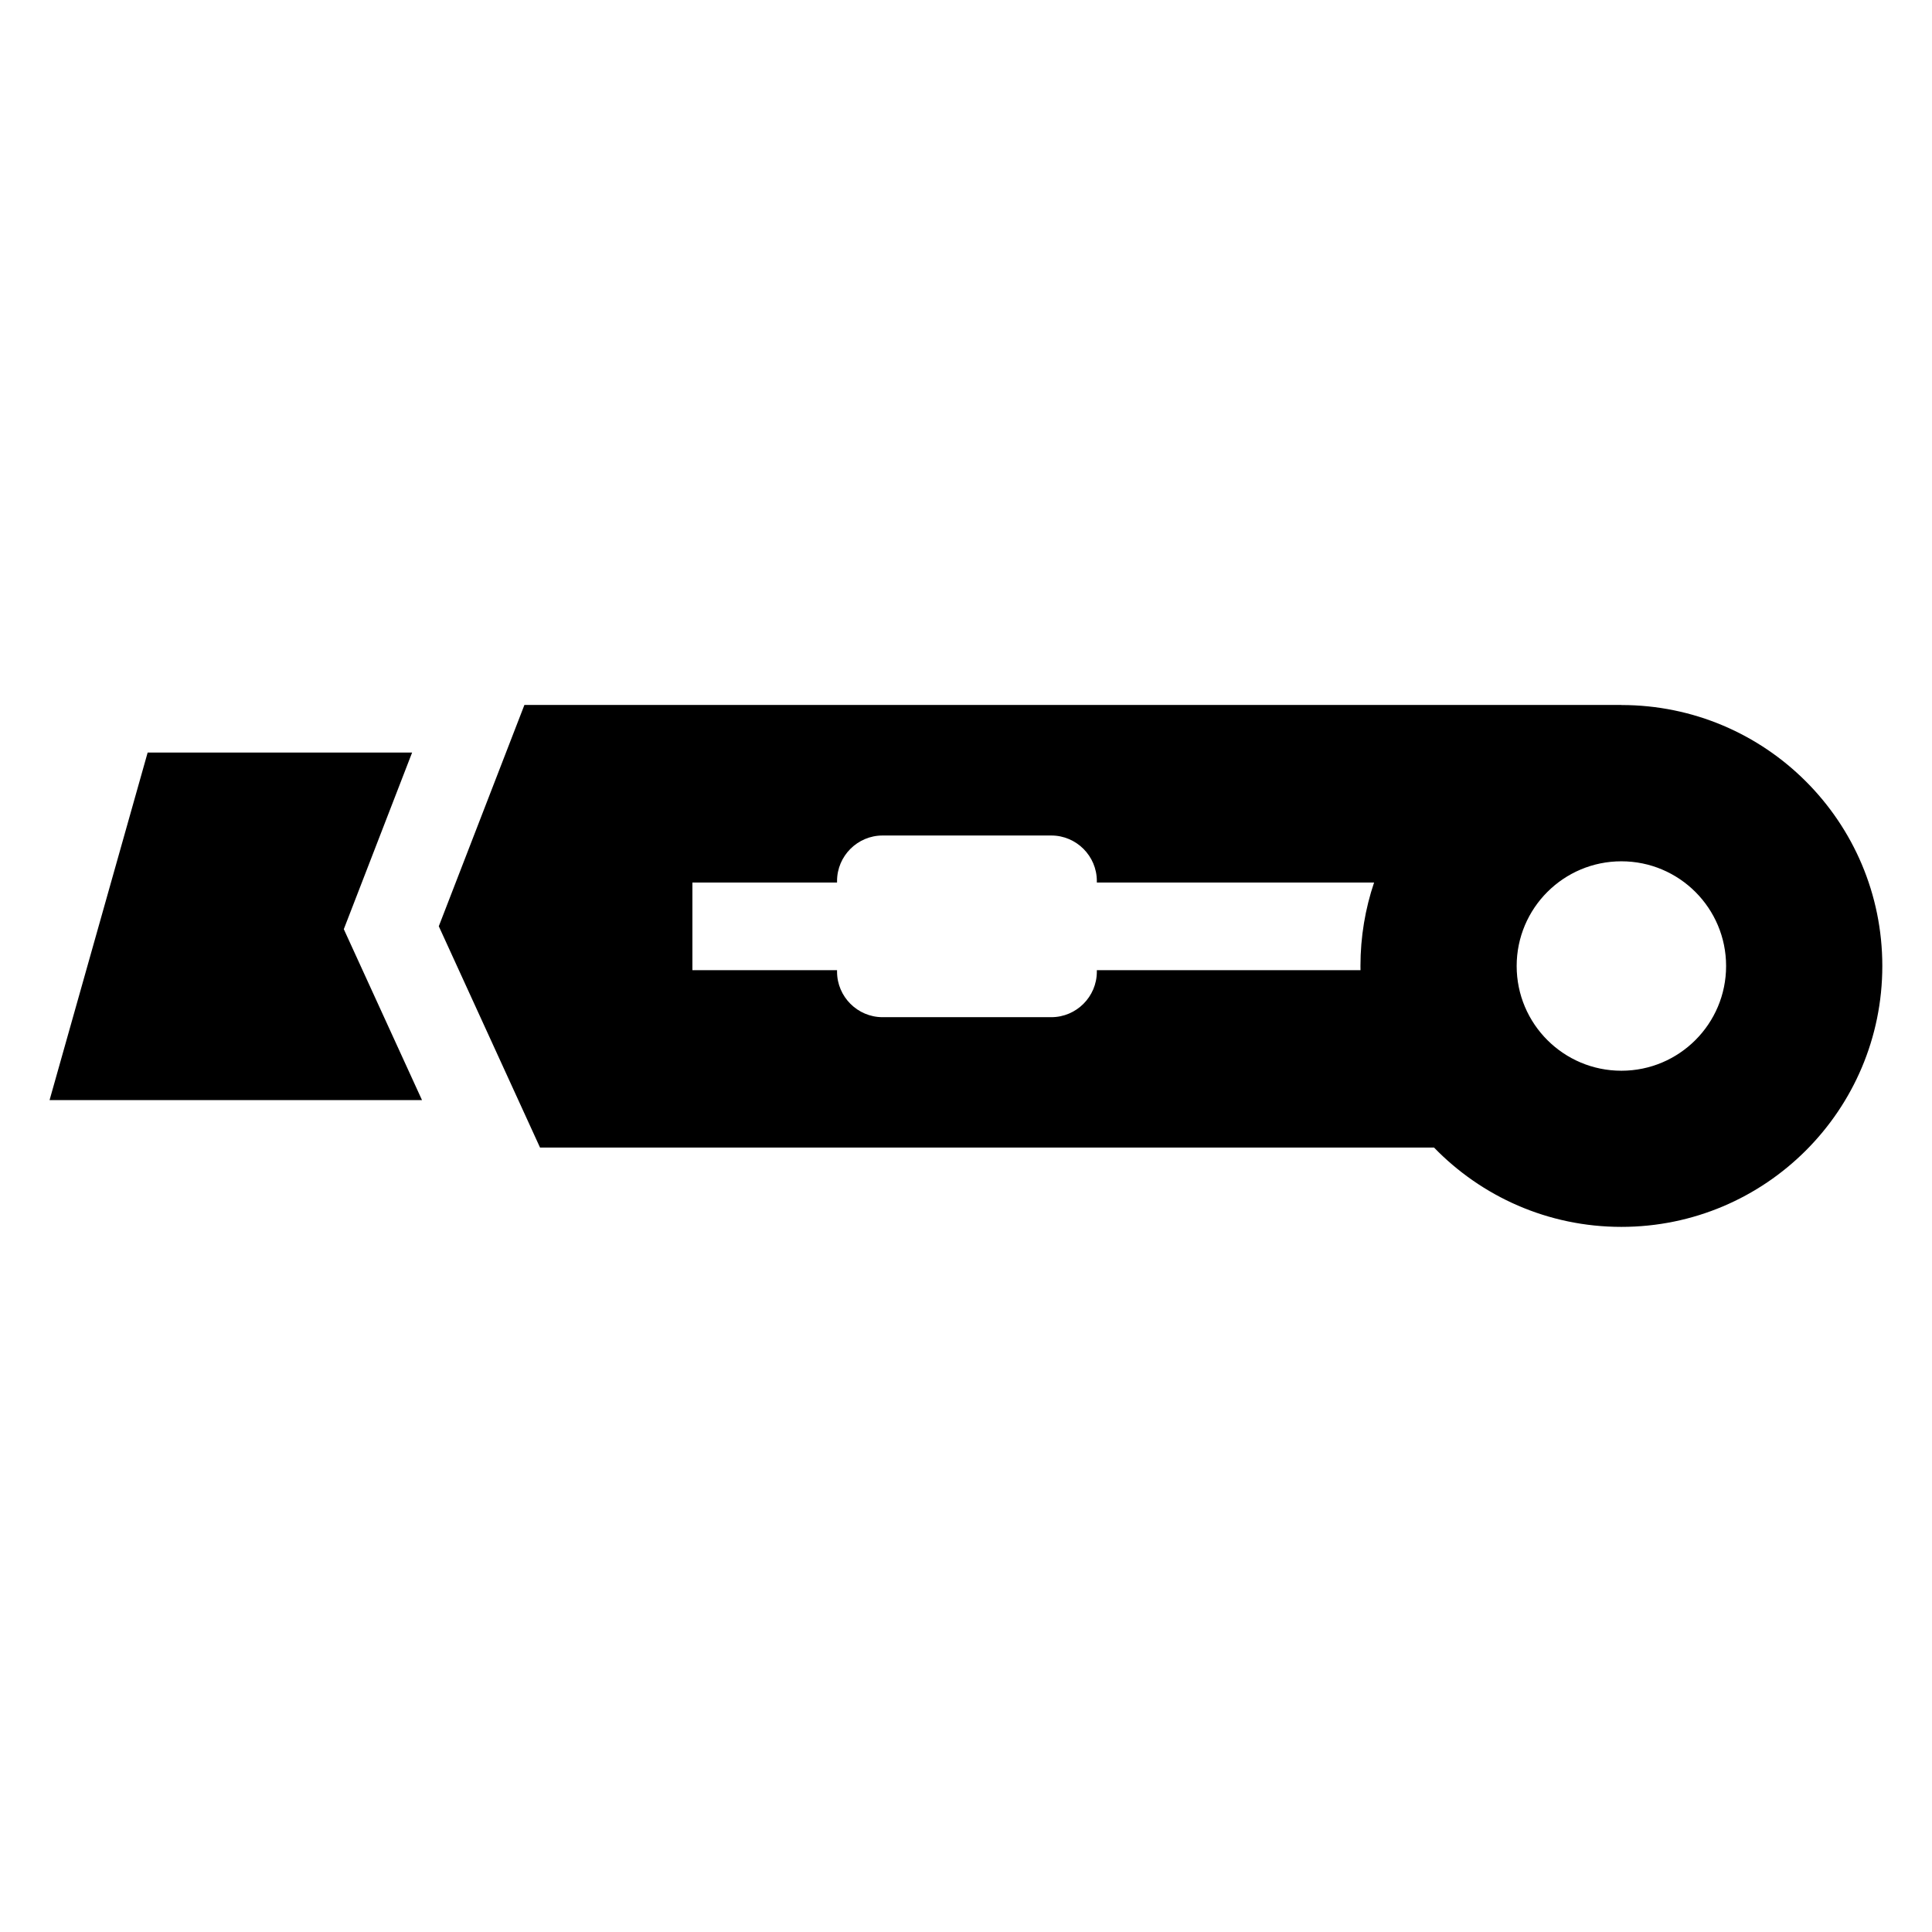 <?xml version="1.0" encoding="UTF-8"?>
<!-- Uploaded to: SVG Find, www.svgrepo.com, Generator: SVG Find Mixer Tools -->
<svg fill="#000000" width="800px" height="800px" version="1.1" viewBox="144 144 512 512" xmlns="http://www.w3.org/2000/svg">
 <path d="m573.7 330.84c38.195 0 69.133 30.953 69.133 69.148 0 38.195-30.953 69.148-69.148 69.148-19.484 0-37.074-8.055-49.652-21.023h-236.92l-26.828-58.645 22.688-58.645h290.71zm-390.57 12.59h70.086l-18.105 46.809 20.723 45.297h-98.699zm321.42 57.676c0-0.363-0.016-0.742-0.016-1.102 0-7.738 1.27-15.176 3.613-22.129h-73.473v-0.395c0-6.637-5.426-12.062-12.062-12.062h-44.723c-6.637 0-12.062 5.426-12.062 12.062v0.395h-38.332v23.23h38.332v0.395c0 6.637 5.426 12.062 12.062 12.062h44.723c6.637 0 12.062-5.426 12.062-12.062v-0.395zm69.133-28.852c15.324 0 27.75 12.426 27.75 27.75 0 15.324-12.426 27.75-27.75 27.75s-27.75-12.426-27.75-27.75c0-15.324 12.426-27.75 27.75-27.75z" fill-rule="evenodd"/>
</svg>
